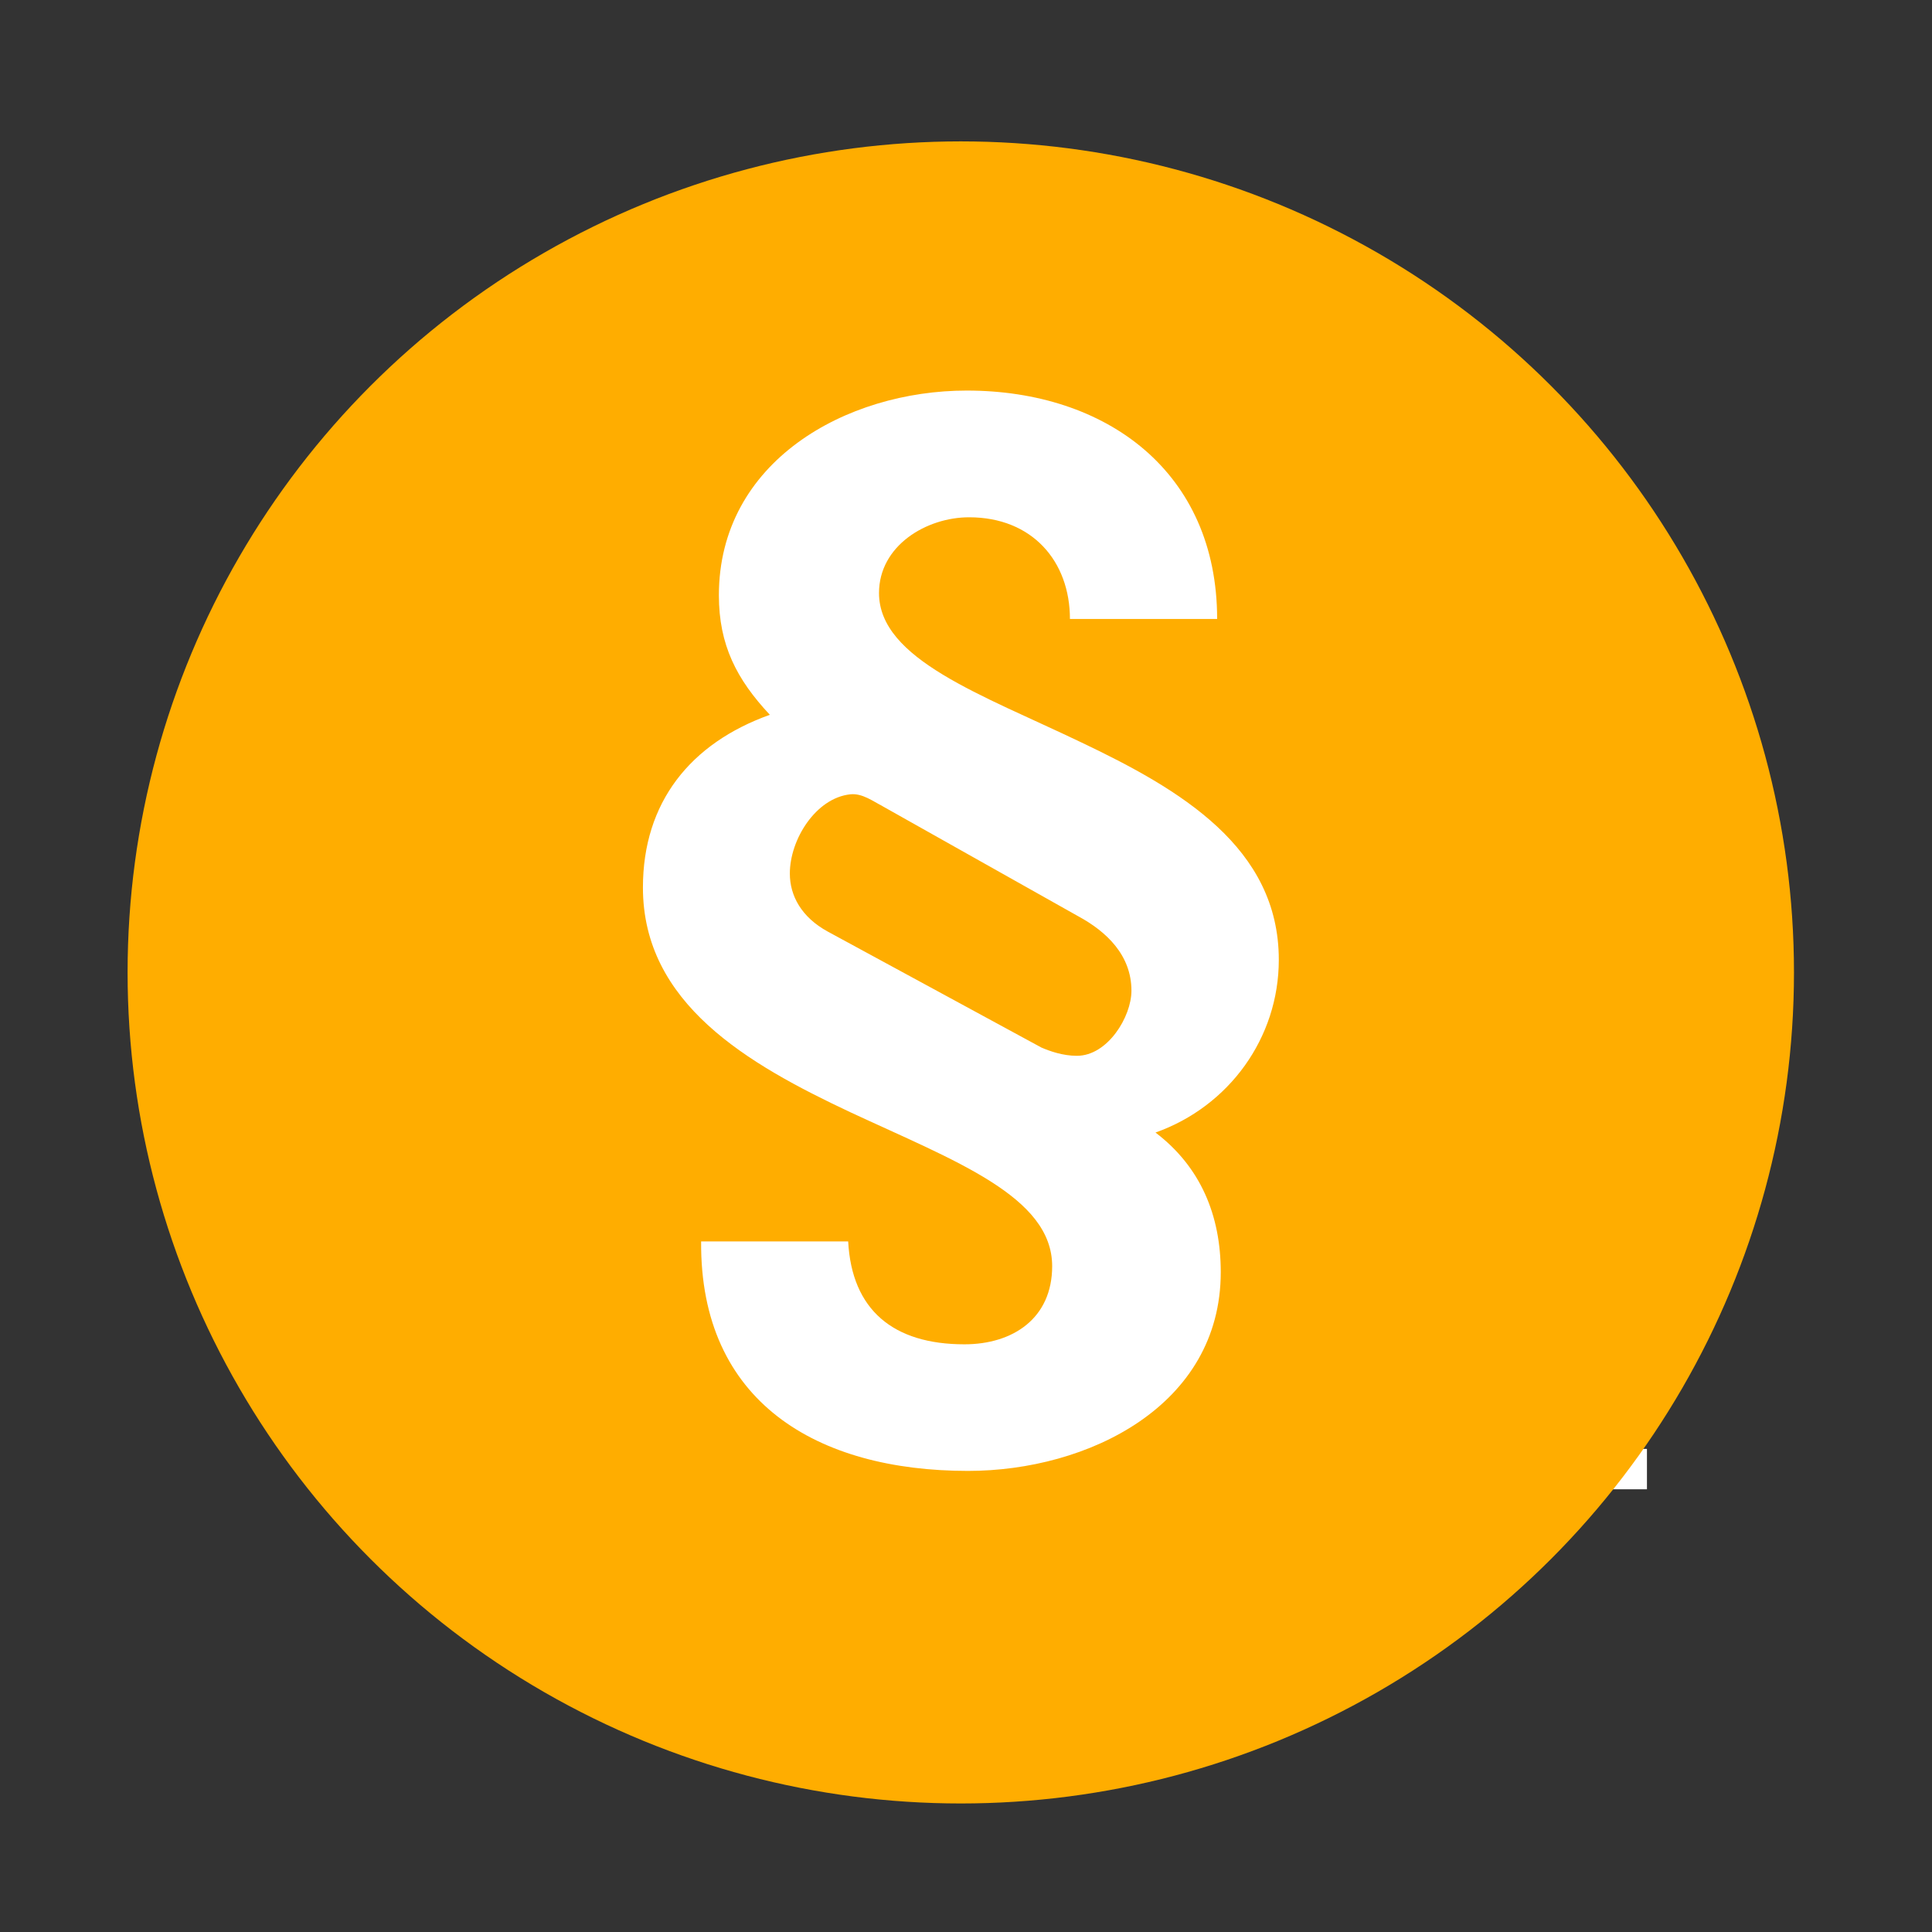 <?xml version="1.0" encoding="UTF-8" standalone="no"?>
<svg xmlns:inkscape="http://www.inkscape.org/namespaces/inkscape" xmlns:sodipodi="http://sodipodi.sourceforge.net/DTD/sodipodi-0.dtd" xmlns="http://www.w3.org/2000/svg" xmlns:svg="http://www.w3.org/2000/svg" version="1.0" width="150pt" height="150pt" viewBox="0 0 150 150" preserveAspectRatio="xMidYMid meet" id="svg10" sodipodi:docname="imprint-circle.svg" inkscape:version="1.3.2 (091e20e, 2023-11-25, custom)">
  <rect x="0" y="0" width="150" height="150" fill="#333333" stroke="none"/>
  <defs id="defs10"></defs>
  <path class="cls-2" d="m 110.189,65.31 c 0.582,0.115 1.196,0.178 1.81,0.178 1.694,0 3.282,-0.439 4.658,-1.201 1.165,1.369 2.911,2.246 4.87,2.246 3.504,0 6.352,-2.81 6.352,-6.269 0,-1.828 -0.794,-3.469 -2.064,-4.618 1.292,-1.599 2.064,-3.625 2.064,-5.83 0,-5.193 -4.266,-9.403 -9.528,-9.403 -1.122,0 -2.202,0.199 -3.208,0.554 0.021,-0.188 0.032,-0.366 0.032,-0.554 0,-3.458 -2.848,-6.269 -6.352,-6.269 -1.27,0 -2.446,0.366 -3.43,1.003 -0.985,-4.158 -4.753,-7.272 -9.274,-7.272 -4.521,0 -8.289,3.103 -9.274,7.272 -0.995,-0.627 -2.17,-1.003 -3.43,-1.003 -3.504,0 -6.352,2.81 -6.352,6.269 0,0.188 0.011,0.376 0.032,0.554 -1.006,-0.355 -2.075,-0.554 -3.208,-0.554 -5.262,0 -9.528,4.21 -9.528,9.403 0,2.204 0.773,4.231 2.064,5.83 -1.27,1.149 -2.064,2.79 -2.064,4.618 0,3.458 2.848,6.269 6.352,6.269 1.959,0 3.705,-0.878 4.87,-2.246 1.376,0.763 2.964,1.201 4.658,1.201 0.625,0 1.228,-0.063 1.81,-0.178 L 93.917,77.022 93.017,112.492 H 64.348 v 3.134 H 127.869 v -3.134 H 99.2 L 98.3,77.022 110.168,65.31 Z m -11.984,7.387 -0.265,-10.521 c 2.011,-0.387 3.79,-1.4 5.135,-2.821 0.741,1.964 2.117,3.604 3.885,4.701 z M 85.268,64.056 c 1.768,-1.097 3.155,-2.737 3.885,-4.701 1.345,1.421 3.123,2.434 5.135,2.821 L 94.023,72.697 Z" id="path1-5" style="fill:#ffffff;stroke-width:1.052"></path>
  <ellipse class="cls-2" cx="74.595" cy="75.499" id="circle1-9" style="fill:#ffad00;stroke-width:1.077" rx="64.689" ry="64.522"></ellipse>
  <path class="cls-1" d="m 83.07,48.066 c 0,-4.506 -2.943,-7.904 -7.827,-7.904 -3.321,0 -6.997,2.204 -6.997,5.882 0,5.14 8.011,7.904 15.655,11.571 7.741,3.678 15.385,8.173 15.385,16.905 0,6.065 -3.871,11.388 -9.574,13.41 3.504,2.667 5.067,6.431 5.067,10.84 0,10.377 -10.318,15.431 -19.622,15.431 -11.698,0 -20.819,-5.323 -20.722,-17.819 H 65.852 c 0.28,5.323 3.504,7.99 9.024,7.99 3.773,0 6.814,-2.022 6.814,-6.065 0,-5.42 -7.558,-8.173 -15.655,-11.947 -8.011,-3.764 -16.118,-8.452 -16.118,-17.453 0,-6.613 3.687,-11.205 9.854,-13.41 -2.577,-2.753 -3.957,-5.42 -3.957,-9.28 0,-10.377 9.854,-15.894 19.245,-15.894 10.868,0 19.439,6.334 19.439,17.733 H 83.08 Z M 68.515,62.584 c -0.733,-0.366 -1.563,-1.011 -2.491,-0.914 -2.674,0.28 -4.701,3.495 -4.701,6.151 0,1.742 0.916,3.398 2.943,4.506 l 16.582,9.001 c 0.647,0.28 1.66,0.645 2.76,0.645 2.393,0 4.237,-3.033 4.237,-5.054 0,-2.753 -1.93,-4.592 -4.14,-5.785 L 68.504,62.584 Z" id="path1" style="fill:#ffffff;stroke-width:1.077"></path>
</svg>
